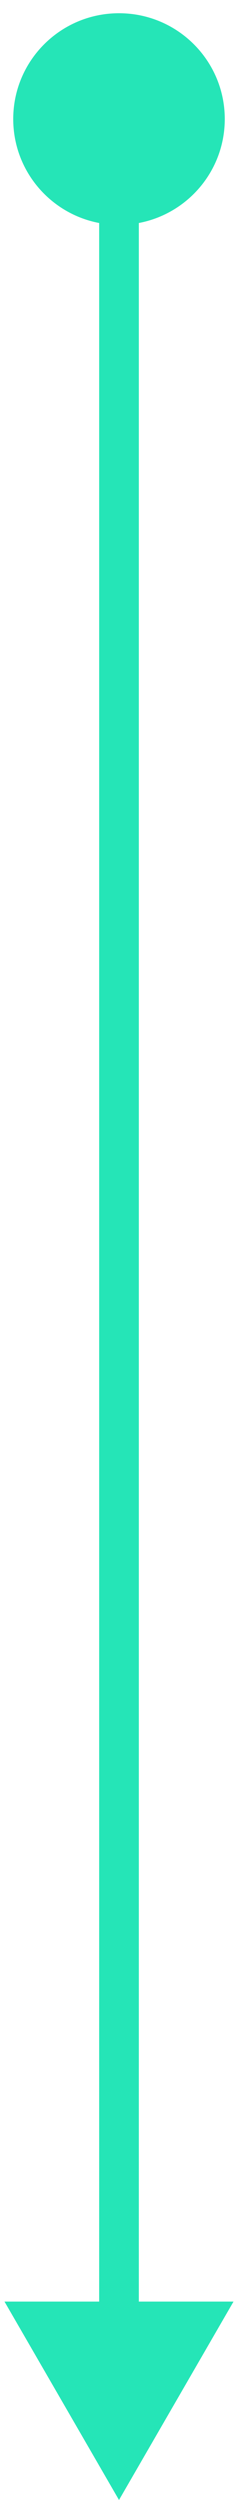 <svg width="12" height="126" viewBox="0 0 12 126" fill="none" xmlns="http://www.w3.org/2000/svg">
<path d="M6 0.667C3.054 0.667 0.667 3.054 0.667 6C0.667 8.946 3.054 11.333 6 11.333C8.946 11.333 11.333 8.946 11.333 6C11.333 3.054 8.946 0.667 6 0.667ZM6 126L11.774 116H0.226L6 126ZM5 6L5 117H7L7 6H5Z" fill="#25E5B7"/>
</svg>
